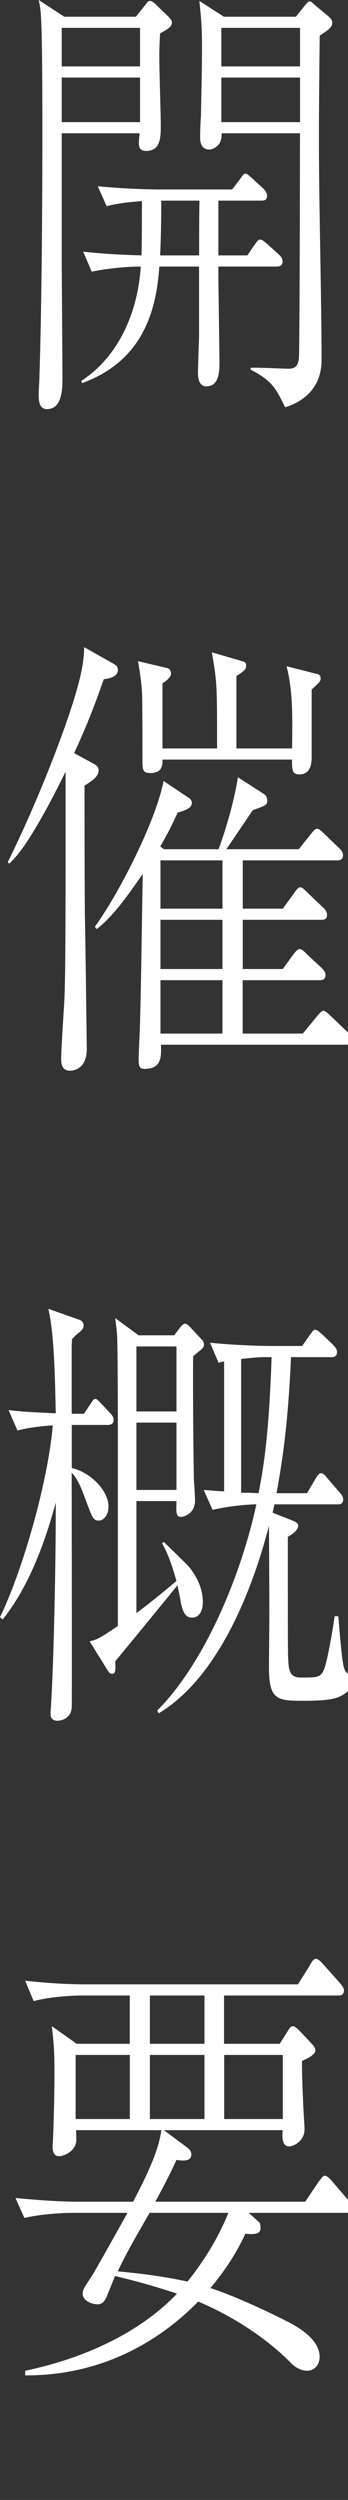 <svg xmlns="http://www.w3.org/2000/svg" width="36" height="258" fill="none"><rect width="100%" height="100%" fill="#333333" stroke="none"/><g fill="#fff" clip-path="url(#a)"><path d="M16.56 3.45a40 40 0 0 0-.08 2.589c0 1.054.152 5.895.152 6.9 0 1.151 0 2.637-1.496 2.637-.768 0-.768-.527-.768-.863 0-.24.04-.719.08-.958H6.384v13.323l.08 11.79c0 1.342-.04 3.354-1.616 3.354-.808 0-.848-.91-.848-1.485 0-.527.08-1.39.08-1.917.232-7.141.304-17.637.304-25.161 0-2.684 0-9.873-.152-12.03A8.5 8.5 0 0 0 4 0l2.648 1.725h7.408l1.04-1.294c.152-.24.272-.335.424-.335.232 0 .536.287.616.383l1.344 1.294c.152.192.304.336.304.527 0 .48-.384.671-1.232 1.15zm-2.072-.574H6.384v3.977h8.104zm0 5.128H6.384v4.6h8.104zm14.168 19.505h-6.064v1.342l.112 8.483c0 .863 0 2.54-1.344 2.54-.616 0-.88-.527-.88-1.39 0-.575.08-3.019.112-3.546v-7.429H16.48c-.344 5.368-2.224 9.921-7.984 12.03l-.08-.24c3.8-2.444 5.84-6.997 6.144-11.79-1.648 0-3.728.24-5.072.527l-.88-2.06c2.728.287 4.568.335 6.032.383.04-1.677.04-3.259.04-5.607-.496.048-2.224.144-3.648.527l-.92-2.06c2.88.287 5.688.335 6.416.335h7.488l.768-1.007c.384-.527.424-.623.576-.623.192 0 .344.144.728.48l1.152 1.054c.152.192.384.383.384.767 0 .431-.304.479-.576.479h-4.456v5.655h2.992l.688-1.006c.424-.575.464-.623.616-.623.112 0 .192-.048.728.431l1.232 1.102c.152.144.384.384.384.72 0 .43-.304.526-.576.526M16.68 20.704c0 2.252-.04 3.978-.112 5.655H20.6c0-.815 0-4.745.04-5.655zM33.072 3.69c-.04 3.643-.08 7.333-.08 10.975 0 6.23.272 16.247.272 22.477 0 3.02-2.032 4.362-3.768 4.889-.96-1.965-1.344-2.732-3.568-3.882v-.192c.616-.048 3.376.096 3.952.096.848 0 .96-.527 1.04-1.054.08-.576.112-21.423.112-23.244h-8.104c0 .287 0 .814-.344 1.198-.192.192-.536.48-.92.48-.96 0-.96-.96-.96-1.343 0-.335.04-1.725.08-2.013.04-2.013.112-4.888.112-7.236 0-2.061-.08-2.924-.272-4.745l2.536 1.63h7.448L31.456.67c.384-.48.464-.527.576-.527.152 0 .232.096.496.335l1.496 1.246c.152.144.344.336.344.623 0 .48-.384.72-1.304 1.342zm-2.032-.814h-8.144v3.977h8.144zm0 5.128h-8.144v4.6h8.144zM11.848 68.566a.62.62 0 0 1 .344.575c0 .48-.384.815-1.456.959-.728 2.06-1.648 4.6-3.072 7.62l2.112 1.15c.232.144.424.288.424.623 0 .72-.848 1.198-1.456 1.582 0 2.013 0 10.448.04 13.563.04 1.294.192 13.371.192 13.611 0 2.252-1.616 2.252-1.728 2.252-.92 0-.92-.862-.92-1.246 0-1.006.304-5.415.344-6.326.112-3.594.112-7.237.112-23.292-.688 1.39-1.84 3.738-3.416 6.326-1.232 2.013-2 2.78-2.416 3.163L.8 88.983c2.88-5.8 5.68-12.94 6.872-16.87.728-2.397 1-3.739 1.04-5.32l3.152 1.773zm23.96 39.251h-19.16c.04 1.151.112 2.493-1.688 2.493-.536 0-.616-.24-.616-1.055 0-.575.152-3.451.152-4.121.112-4.122.192-10.784.272-14.953-1.456 2.108-3.032 4.36-4.76 5.703l-.192-.24c2.648-3.69 6.336-11.023 7.104-15.048l2.576 1.725c.192.144.344.24.344.575 0 .575-.96.815-1.456.959-.688 1.485-1.152 2.396-1.808 3.498l.384.288h5.648c.768-2.013 1.688-5.272 2-7.429l2.608 1.678c.232.143.424.287.424.766 0 .432-.192.48-1.496.959-.384.575-2.304 3.403-2.728 4.026h7.488l1.232-1.534c.304-.383.464-.575.656-.575.232 0 .464.24.768.527l1.536 1.486c.152.144.384.383.384.719 0 .527-.424.527-.616.527h-9.752v4.984h4.144l1.152-1.581c.152-.24.424-.623.656-.623.192 0 .384.191.768.575l1.616 1.533c.192.192.384.432.384.72 0 .526-.384.526-.576.526h-8.144v5.08h4.144l1.04-1.437c.232-.288.464-.623.688-.623.272 0 .464.24.808.575l1.496 1.39c.192.191.384.431.384.719 0 .527-.424.527-.576.527h-7.992v5.511h6.224l1.456-1.773c.272-.288.464-.575.656-.575.232 0 .464.239.768.527l1.808 1.725c.192.192.384.432.384.719 0 .479-.384.527-.576.527zM32.24 71.154v6.997c0 .384 0 1.774-1.264 1.774-.768 0-.768-.48-.768-1.534h-13.4c0 .623-.04 1.39-1.264 1.39-.728 0-.808-.288-.808-1.246 0-1.102 0-6.374-.04-6.95-.04-.958-.232-2.348-.424-3.354l3.032.719c.272.047.384.335.384.575 0 .287-.304.623-.88 1.006v6.71h5.648c0-6.662 0-6.71-.536-9.92l3.112.91c.232.048.424.096.424.479 0 .336-.152.527-1 1.054v7.477h5.76c.04-3.403.08-6.039-.576-8.483l3.032.767c.232.048.496.096.496.479 0 .287-.08.383-.92 1.15zm-9.224 17.637H16.6v4.984h6.416zm0 6.134H16.6v5.08h6.416zm0 6.231H16.6v5.511h6.416zm-11.824 45.9H7.424v4.457c1.88.383 3.8 2.3 3.8 3.978 0 .91-.536 1.437-1 1.437-.576 0-.656-.239-1.424-2.3-.688-1.917-1.112-2.348-1.384-2.636 0 3.882.04 24.155 0 24.25-.08 1.151-1.152 1.342-1.456 1.342-.728 0-.728-.527-.728-.766 0-.048 0-.336.04-.719.304-4.793.496-15.001.496-20.225v-.815c-1.384 5.128-3.152 9.154-5.496 12.078l-.272-.24c2.416-4.984 4.992-14.138 5.456-19.793-.192 0-2.224.143-3.648.527l-.92-2.109c1.648.192 2 .192 4.88.336-.08-3.595-.152-8.196-.768-10.784l3.264 1.15a.6.6 0 0 1 .384.576c0 .287-.192.479-.464.718-.272.192-.496.432-.728.671l-.04.671v7.045H8.68l.616-.91c.304-.479.384-.623.576-.623.152 0 .272.144.688.575l.808.863c.232.239.384.431.384.718 0 .432-.304.528-.576.528zm9.56-7.716c-.272.191-.656.527-.768.623-.04 1.485 0 9.345.08 12.94.04.287.112 1.677.112 1.965 0 1.389-1.232 1.677-1.424 1.677-.536 0-.536-.336-.496-1.63h-4.144v11.551c.08-.048 1.648-1.199 4.144-3.307-.192-.623-.688-2.54-1.496-3.882l.192-.144c.384.383 2.224 2.157 2.576 2.54 1.264 1.534 1.456 2.923 1.456 3.642 0 1.055-.464 1.63-1.112 1.63s-1-.479-1.232-1.965c-.112-.623-.232-1.055-.272-1.39-1.04 1.294-5.528 6.758-6.448 7.86.04.719.08 1.294-.304 1.294-.04 0-.272 0-.464-.336l-1.88-3.019c.808-.192 1.072-.335 2.92-1.582v-18.403c0-2.109 0-9.969-.08-11.646-.04-.479-.112-1.054-.192-1.725l2.416 1.773h3.688l.576-.767c.192-.239.384-.431.536-.431s.272.096.424.239l1.304 1.39a.72.72 0 0 1 .232.527c0 .288-.192.432-.344.576m-2.496-.384h-4.144v6.71h4.144zm0 7.86h-4.144v6.949h4.144zm16.288 28.468c-.88.24-2.456.24-3.416.24-2.576 0-3.304-.24-3.304-3.499 0-.815.04-4.409.04-5.128 0-1.582 0-2.396-.04-9.441-1.192 4.648-4.528 15.24-11.408 19.362l-.152-.288c4.728-4.697 8.6-13.611 10.256-21.279-.88 0-2.992.192-4.528.575l-.92-2.061c1.424.096 1.576.144 2.112.144V140.49c-.152.048-.232.048-.576.144l-.88-2.061c2.88.287 5.648.335 6.376.335h3.152l.768-1.102c.384-.527.424-.575.576-.575.232 0 .616.383.728.479l1.152 1.102c.192.192.384.432.384.719 0 .48-.344.527-.576.527h-4.184c-.344 7.669-1 11.215-1.496 14.043h3.152l.848-1.438c.272-.431.384-.623.616-.623s.424.24.656.527l1.232 1.438c.272.287.384.431.384.767 0 .431-.304.479-.576.479h-6.528c-.152.671-.152.719-.192.863l2.072.814c.464.192.576.336.576.528 0 .575-1 1.102-1.072 1.15 0 10.208 0 12.221.04 12.604.04 1.39.272 1.917 1.304 1.917 1.768 0 2.112 0 2.456-1.006.272-.671.848-3.882 1.04-5.32H35c.384 4.697.496 5.464.848 5.799.496.527.576.575.576.959 0 1.006-1.232 1.581-1.84 1.725zm-6.992-35.226c-.536 0-.92 0-2.608.192v13.803c.496 0 .92 0 1.808.048.496-2.636 1.072-5.847 1.344-14.043zm8.312 88.312H25.728l1.072.958c.08.096.152.24.152.623 0 .719-.88.623-1.576.575-.496 1.055-1.384 2.924-3.608 5.608 2.84.91 7.032 2.971 7.76 3.354.88.432 3.536 1.774 3.536 3.739 0 .91-.616 1.437-1.304 1.437-.656 0-1.304-.431-1.576-.718-2.072-2.109-5.296-4.553-9.68-6.423-2.344 2.397-8.296 7.669-17.896 7.621v-.48c4.184-.862 10.984-3.019 15.704-7.955a74 74 0 0 0-6.416-1.821l-.848 2.108c-.192.384-.384.815-.96.815-.536 0-1.536-.335-1.536-1.102 0-.144.04-.336.112-.48.112-.287.92-1.437 1.072-1.725 1.152-2.013 2.304-4.074 3.456-6.134h-5.72c-.808 0-3.112.096-4.952.527l-.92-2.061c2 .192 4.416.383 6.416.383h5.76c2-3.834 2.648-5.607 2.92-7.38H7.864c.04.671.04 1.006 0 1.294-.192.91-1.232 1.39-1.768 1.39-.424 0-.656-.336-.656-.959 0-.144.04-.623.04-.767.08-1.821.152-4.792.152-6.709 0-1.678 0-2.732-.272-4.984l2.576 1.821h5.488v-4.985H8.432c-.768 0-3.112.096-4.952.576l-.88-2.109c1.96.239 4.376.383 6.376.383h21.848l1.264-2.013c.112-.239.344-.623.576-.623.08 0 .304.048.656.432l1.84 2.06c.152.192.424.48.424.767 0 .527-.424.527-.576.527H23.176v4.985h5.76l.848-1.342c.192-.288.304-.479.536-.479.152 0 .424.239.576.383l1.456 1.534c.04.047.272.335.272.575 0 .431-.656.766-1.384 1.102 0 .815 0 1.582.112 4.074 0 .479.152 2.636.152 2.971 0 1.294-1.232 1.773-1.576 1.773-.656 0-.768-.671-.688-1.677H16.952l2.456 1.821c.192.144.384.383.384.671 0 .767-.88.671-1.536.575-.576 1.246-1.04 2.205-2.192 4.313h15.512l1.384-2.06c.344-.432.464-.623.656-.623.232 0 .656.479.656.479L36 227.028c.232.239.464.527.464.814 0 .48-.424.528-.616.528zm-22.432-16.295H7.824v6.614h5.608zm2.04 16.295-1.072 1.869c-1.192 2.061-1.88 3.45-2.224 4.169 3.072.288 5.224.623 7.224 1.055 2.608-3.259 3.76-5.943 4.224-7.093zm5.68-22.43h-5.648v4.985h5.648zm0 6.135h-5.648v6.614h5.648zm8.104 0h-6.064v6.614h6.064z"/></g><defs><clipPath id="a"><path fill="#fff" d="M0 0h36v258H0z"/></clipPath></defs></svg>